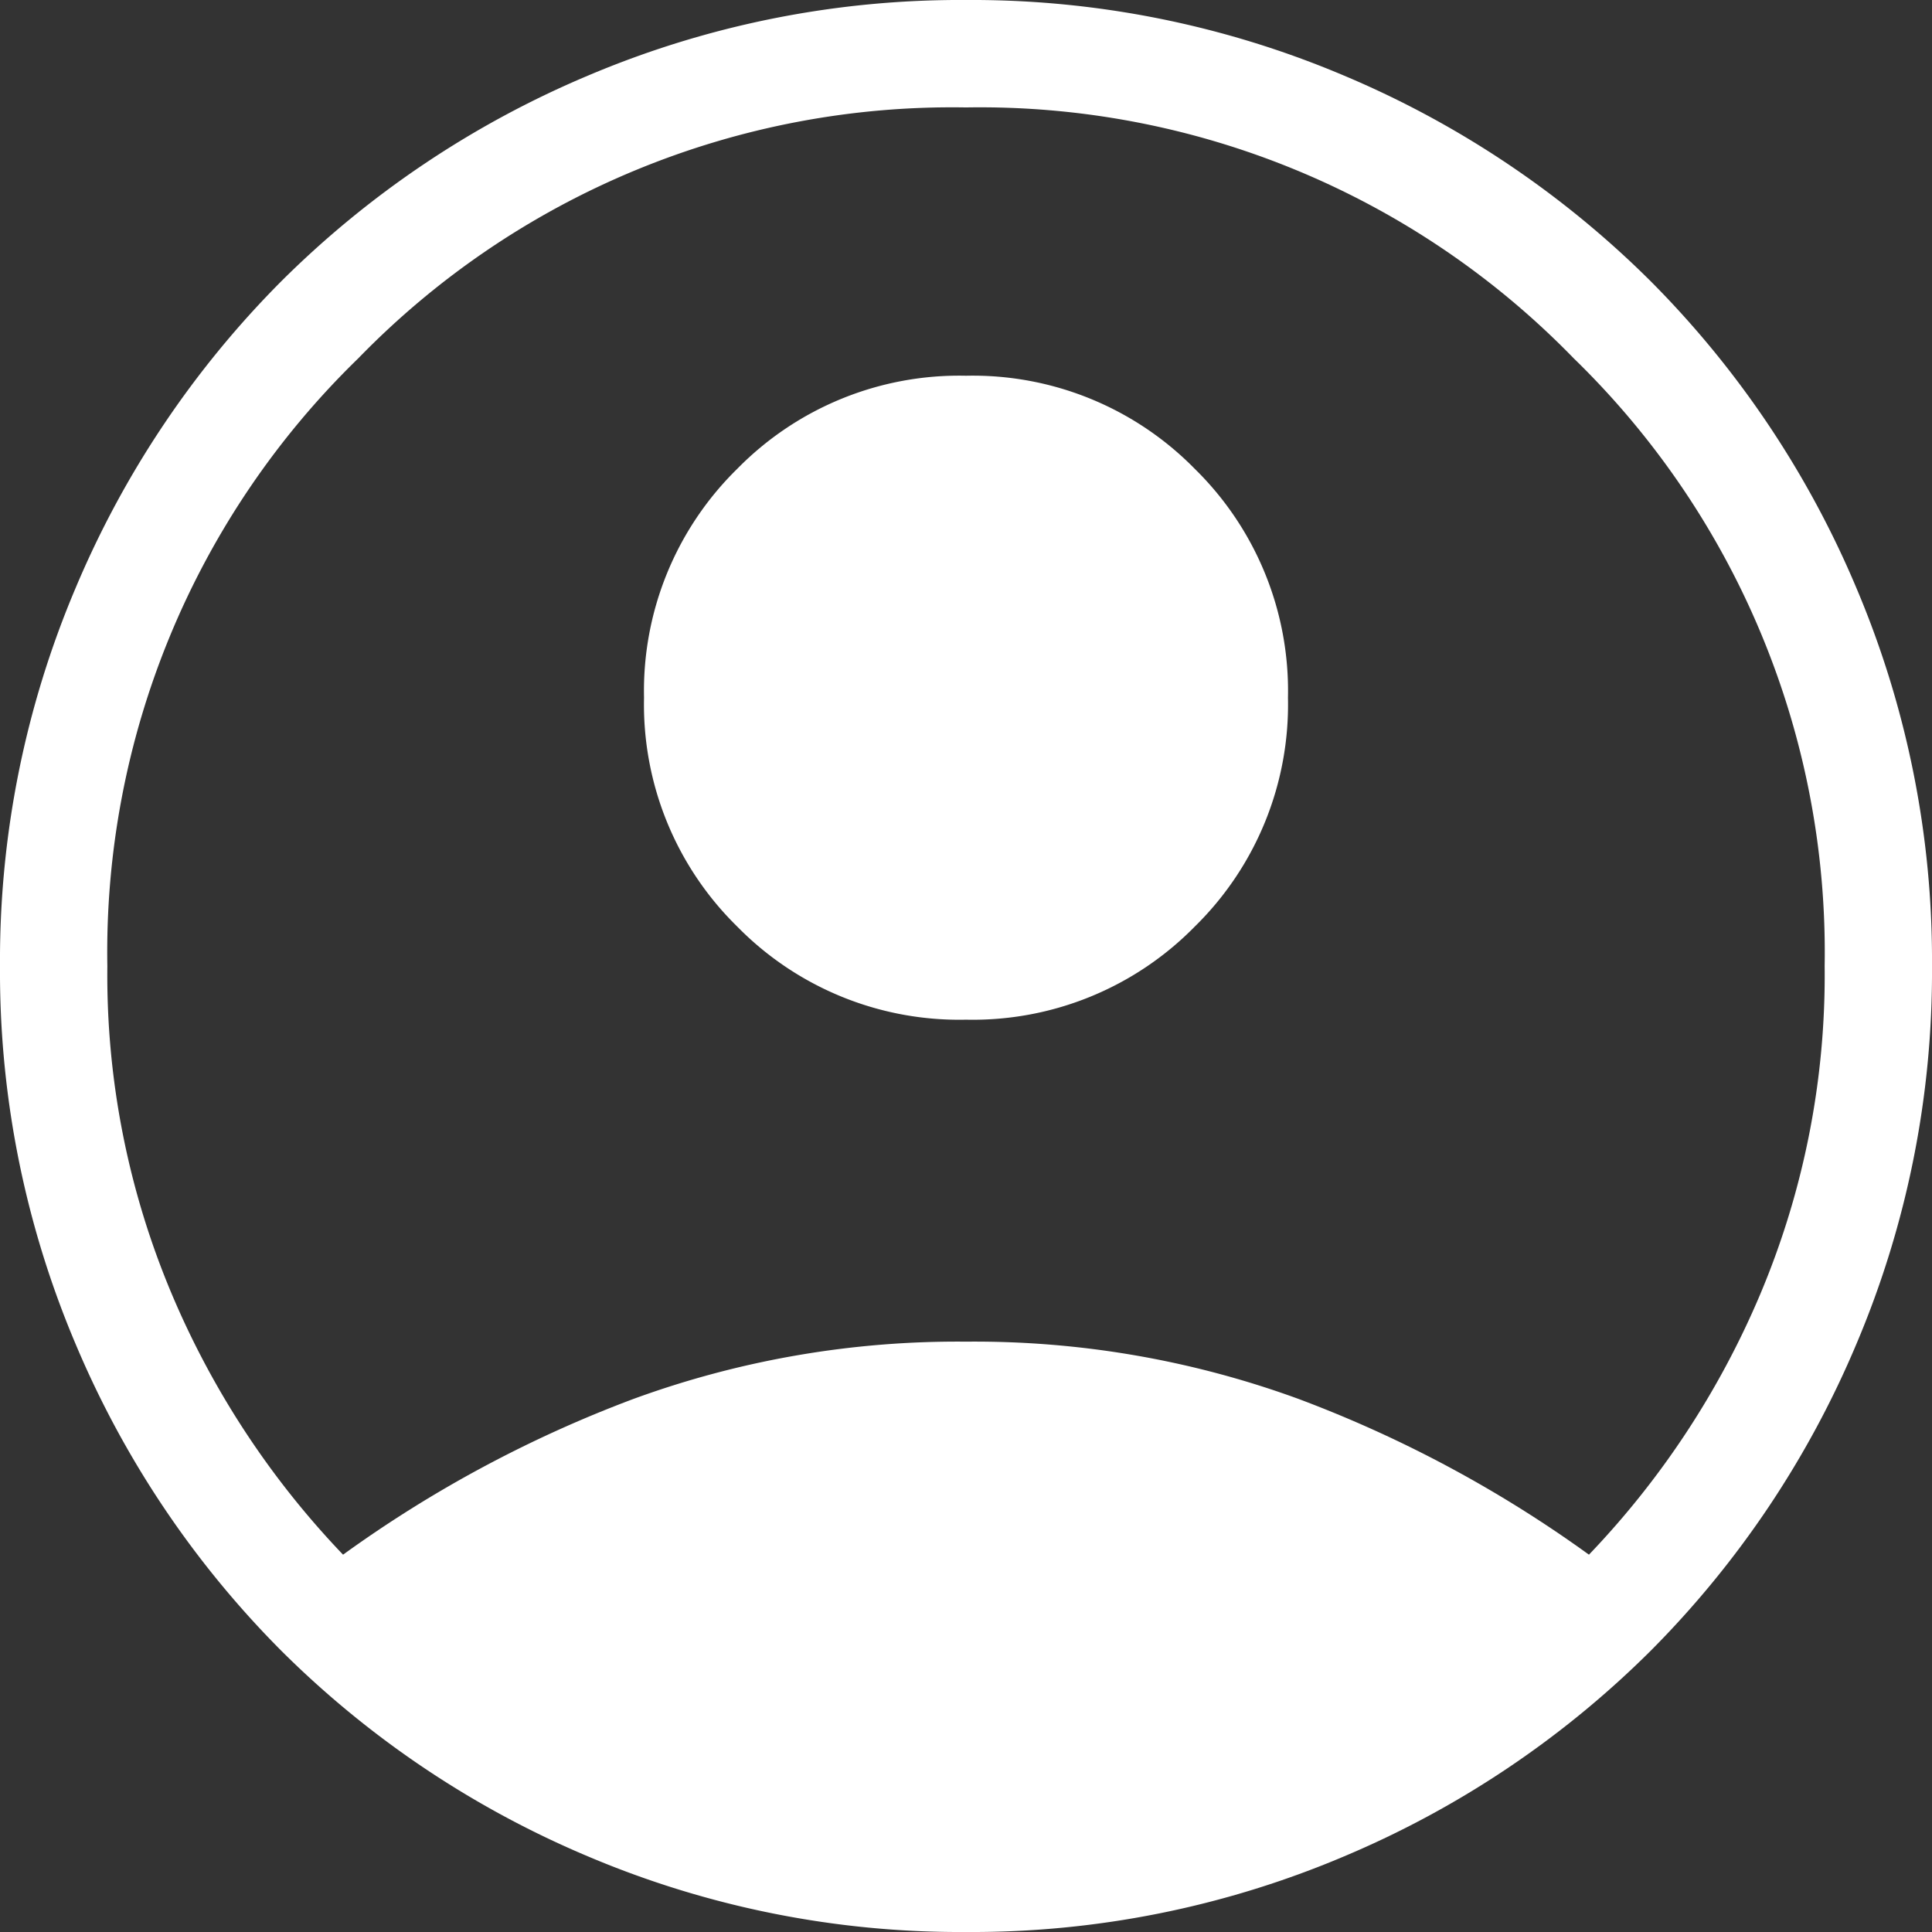 <svg xmlns="http://www.w3.org/2000/svg" width="23" height="23"><rect width="100%" height="100%" fill="#333333" stroke="none"/><path d="M4.084 18.508a14.688 14.688 0 0 1 3.457-1.854 11.236 11.236 0 0 1 3.959-.682 11.236 11.236 0 0 1 3.959.682 14.688 14.688 0 0 1 3.457 1.854 10.248 10.248 0 0 0 2.036-3.093 9.77 9.77 0 0 0 .77-3.914 9.854 9.854 0 0 0-2.987-7.235A9.854 9.854 0 0 0 11.5 1.279a9.854 9.854 0 0 0-7.235 2.987 9.854 9.854 0 0 0-2.987 7.235 9.769 9.769 0 0 0 .771 3.914 10.248 10.248 0 0 0 2.035 3.093Zm7.416-6.369a3.7 3.7 0 0 1-2.724-1.109 3.7 3.7 0 0 1-1.109-2.724 3.7 3.7 0 0 1 1.109-2.724A3.7 3.7 0 0 1 11.5 4.473a3.7 3.7 0 0 1 2.724 1.109 3.7 3.7 0 0 1 1.109 2.724 3.7 3.7 0 0 1-1.109 2.724 3.7 3.7 0 0 1-2.724 1.109ZM11.5 23a11.352 11.352 0 0 1-4.5-.9 11.484 11.484 0 0 1-3.652-2.449A11.482 11.482 0 0 1 .9 16a11.352 11.352 0 0 1-.9-4.5A11.352 11.352 0 0 1 .9 7a11.482 11.482 0 0 1 2.449-3.652A11.485 11.485 0 0 1 7 .9a11.352 11.352 0 0 1 4.5-.9 11.352 11.352 0 0 1 4.5.9 11.485 11.485 0 0 1 3.652 2.449A11.482 11.482 0 0 1 22.1 7a11.351 11.351 0 0 1 .9 4.5 11.351 11.351 0 0 1-.9 4.5 11.482 11.482 0 0 1-2.449 3.652A11.484 11.484 0 0 1 16 22.1a11.352 11.352 0 0 1-4.5.9Z" fill="#fff"/></svg>